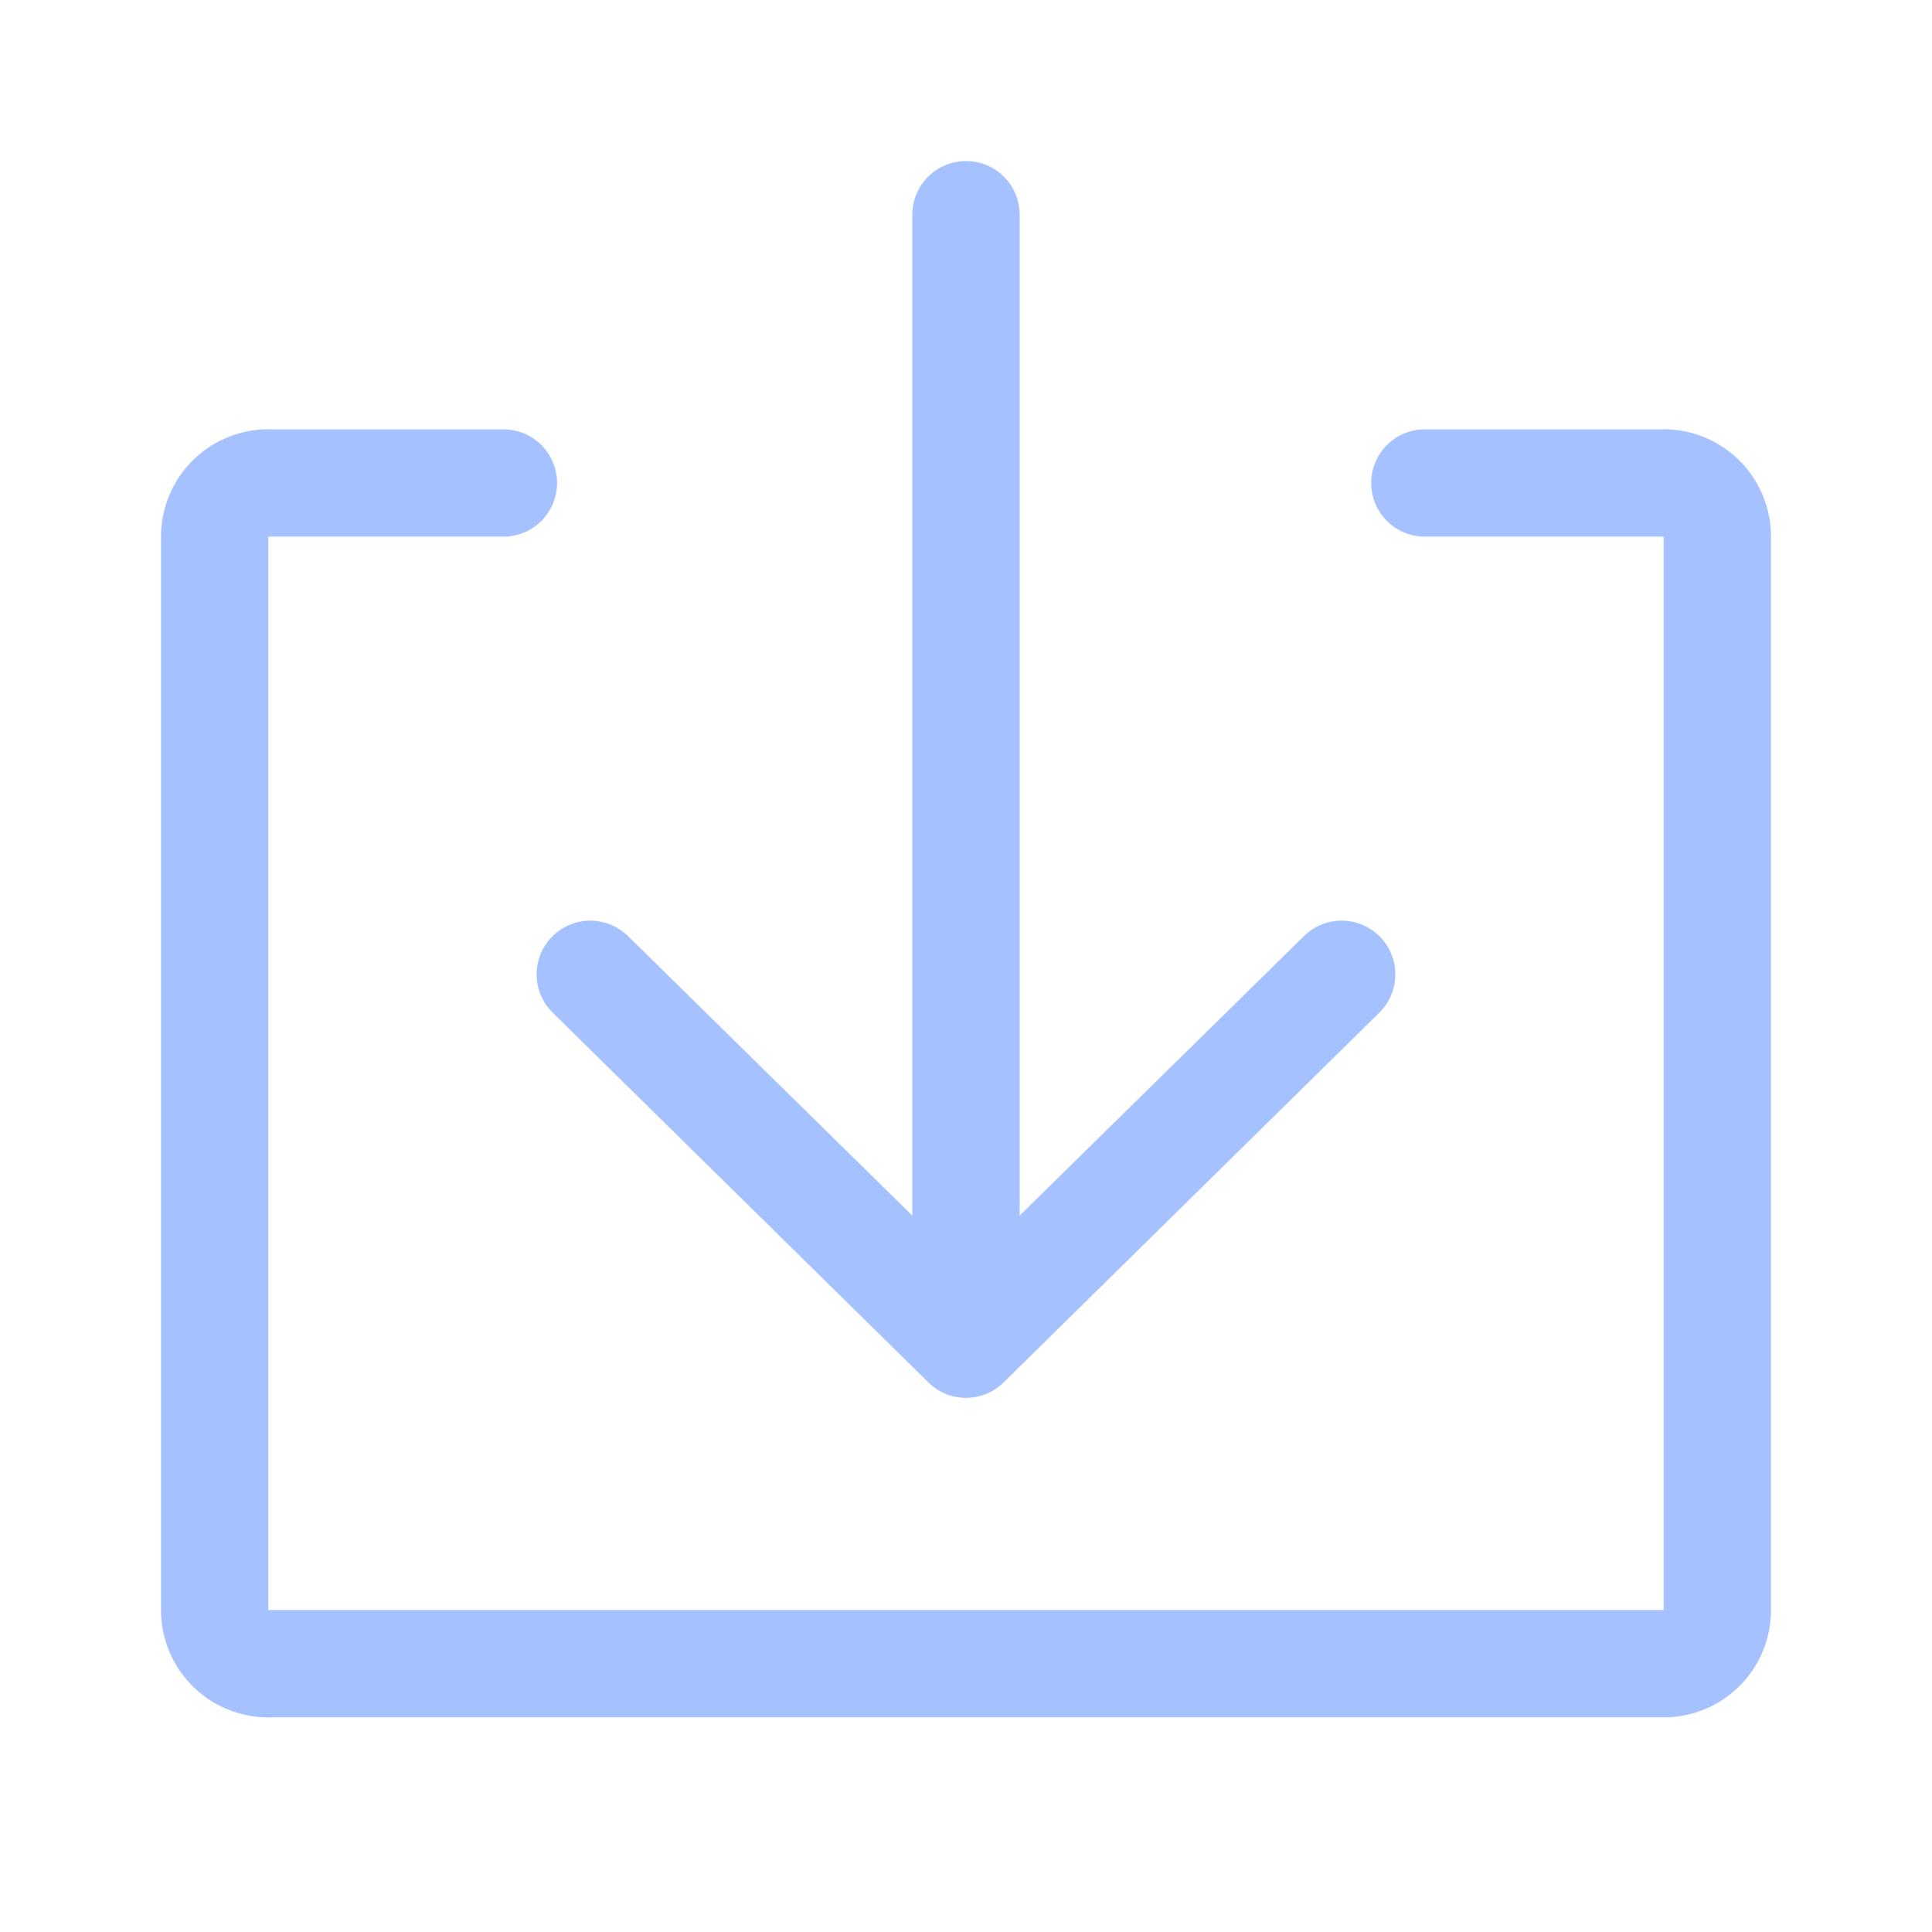 <svg width="48" height="48" viewBox="0 0 48 48" fill="none" xmlns="http://www.w3.org/2000/svg">
<g clip-path="url(#clip0_1207_8697)">
<path d="M41.227 10.667H35.4C35.046 10.667 34.707 10.807 34.457 11.057C34.207 11.307 34.067 11.646 34.067 12C34.067 12.354 34.207 12.693 34.457 12.943C34.707 13.193 35.046 13.333 35.4 13.333H41.333V40H6.667V13.333H12.507C12.86 13.333 13.199 13.193 13.45 12.943C13.7 12.693 13.84 12.354 13.84 12C13.84 11.646 13.7 11.307 13.45 11.057C13.199 10.807 12.86 10.667 12.507 10.667H6.773C6.414 10.652 6.056 10.711 5.72 10.838C5.384 10.966 5.077 11.16 4.818 11.409C4.559 11.658 4.353 11.957 4.213 12.288C4.072 12.618 4 12.974 4 13.333V40C4 40.359 4.072 40.715 4.213 41.046C4.353 41.376 4.559 41.675 4.818 41.924C5.077 42.173 5.384 42.368 5.72 42.495C6.056 42.623 6.414 42.681 6.773 42.667H41.227C41.586 42.681 41.944 42.623 42.28 42.495C42.616 42.368 42.923 42.173 43.182 41.924C43.441 41.675 43.647 41.376 43.787 41.046C43.928 40.715 44 40.359 44 40V13.333C44 12.974 43.928 12.618 43.787 12.288C43.647 11.957 43.441 11.658 43.182 11.409C42.923 11.16 42.616 10.966 42.28 10.838C41.944 10.711 41.586 10.652 41.227 10.667Z" fill="#A5C1FF"/>
<path d="M13.733 25.161L23.067 34.347C23.316 34.592 23.651 34.729 24 34.729C24.349 34.729 24.684 34.592 24.933 34.347L34.267 25.161C34.519 24.913 34.663 24.575 34.667 24.222C34.671 23.868 34.534 23.527 34.286 23.274C34.039 23.021 33.701 22.877 33.347 22.873C32.993 22.87 32.653 23.007 32.4 23.254L25.333 30.201V5.334C25.333 4.98 25.193 4.641 24.943 4.391C24.693 4.141 24.354 4.001 24 4.001C23.646 4.001 23.307 4.141 23.057 4.391C22.807 4.641 22.666 4.98 22.666 5.334V30.201L15.6 23.254C15.347 23.007 15.006 22.87 14.652 22.873C14.299 22.877 13.961 23.021 13.713 23.274C13.466 23.527 13.329 23.868 13.332 24.222C13.336 24.575 13.48 24.913 13.733 25.161Z" fill="#A5C1FF"/>
</g>
<defs>
<clipPath id="clip0_1207_8697">
<rect width="48" height="48" fill="white"/>
</clipPath>
</defs>
</svg>
